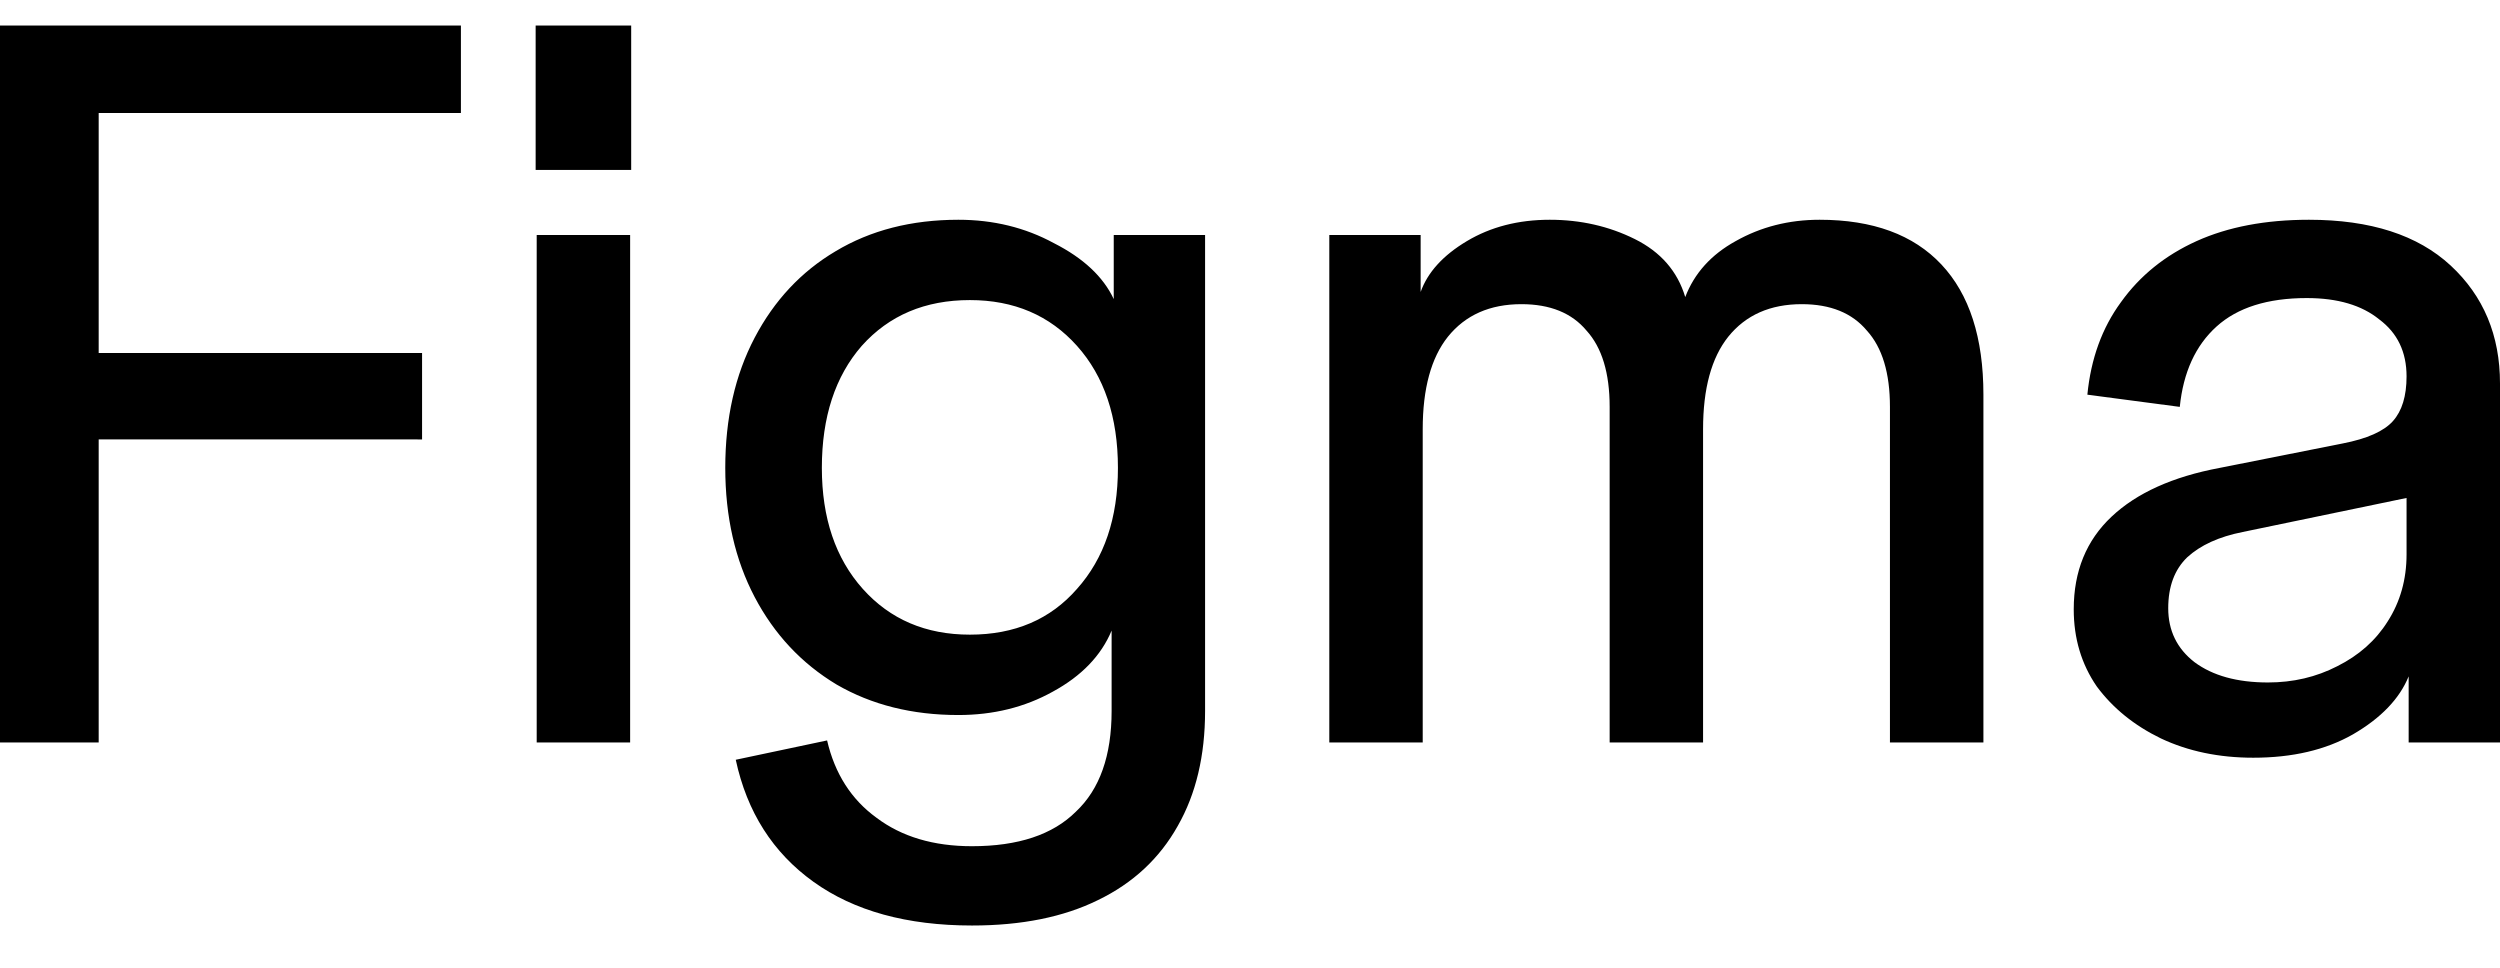 <svg width="93" height="36" viewBox="0 0 93 36" fill="none" xmlns="http://www.w3.org/2000/svg">
<path d="M83.822 28.187C82.546 28.187 81.4 27.948 80.385 27.469C79.395 26.989 78.601 26.346 78.002 25.539C77.429 24.707 77.142 23.749 77.143 22.664C77.143 21.252 77.611 20.104 78.549 19.221C79.486 18.338 80.827 17.733 82.572 17.406L87.142 16.498C88.053 16.321 88.678 16.044 89.016 15.666C89.355 15.287 89.524 14.733 89.524 14.001L89.992 18.427L83.431 19.79C82.546 19.965 81.856 20.28 81.361 20.735C80.892 21.19 80.658 21.82 80.658 22.626C80.658 23.458 80.984 24.127 81.635 24.632C82.311 25.135 83.223 25.388 84.368 25.388C85.306 25.388 86.165 25.186 86.947 24.783C87.753 24.38 88.378 23.825 88.821 23.118C89.29 22.387 89.524 21.554 89.524 20.621V14.001C89.524 13.093 89.185 12.386 88.508 11.882C87.857 11.353 86.959 11.088 85.813 11.088C84.355 11.088 83.236 11.441 82.455 12.147C81.673 12.854 81.218 13.85 81.088 15.136L77.65 14.682C77.781 13.345 78.197 12.198 78.9 11.24C79.604 10.256 80.541 9.499 81.712 8.969C82.884 8.44 84.277 8.175 85.892 8.175C88.183 8.175 89.94 8.743 91.164 9.877C92.388 11.012 93 12.475 93 14.266V27.619H89.602V25.161C89.263 25.993 88.573 26.712 87.532 27.317C86.516 27.897 85.279 28.187 83.822 28.187ZM49.45 27.62V8.743H52.848V10.861C53.108 10.13 53.681 9.499 54.567 8.97C55.453 8.44 56.481 8.175 57.651 8.175C58.798 8.175 59.853 8.415 60.816 8.894C61.779 9.373 62.404 10.092 62.691 11.051C63.029 10.167 63.654 9.473 64.566 8.97C65.503 8.44 66.544 8.175 67.689 8.175C69.669 8.175 71.179 8.73 72.221 9.84C73.262 10.949 73.783 12.563 73.783 14.682V27.62H70.306V15.136C70.306 13.875 70.02 12.929 69.448 12.299C68.9 11.643 68.093 11.315 67.026 11.315C65.854 11.315 64.943 11.718 64.292 12.525C63.666 13.308 63.354 14.456 63.354 15.968V27.62H59.879V15.136C59.879 13.875 59.592 12.929 59.019 12.299C58.472 11.643 57.665 11.315 56.597 11.315C55.426 11.315 54.514 11.718 53.863 12.525C53.238 13.308 52.925 14.456 52.925 15.968V27.62H49.45ZM36.158 34.429C33.737 34.429 31.771 33.887 30.261 32.803C28.75 31.718 27.787 30.205 27.37 28.263L30.768 27.544C31.055 28.78 31.667 29.738 32.604 30.419C33.541 31.126 34.726 31.479 36.158 31.479C37.876 31.479 39.165 31.05 40.025 30.192C40.91 29.36 41.352 28.112 41.352 26.448V23.458C40.962 24.391 40.233 25.148 39.165 25.729C38.124 26.309 36.952 26.599 35.651 26.599C33.932 26.599 32.422 26.22 31.12 25.464C29.818 24.681 28.803 23.597 28.074 22.211C27.345 20.823 26.98 19.222 26.98 17.406C26.98 15.565 27.344 13.951 28.073 12.563C28.802 11.176 29.805 10.104 31.081 9.348C32.383 8.566 33.906 8.175 35.651 8.175C36.953 8.175 38.138 8.465 39.205 9.045C40.298 9.6 41.04 10.293 41.431 11.126V8.743H44.829V26.447C44.829 28.11 44.491 29.535 43.814 30.722C43.137 31.932 42.148 32.853 40.846 33.483C39.569 34.113 38.007 34.429 36.158 34.429ZM36.08 23.609C37.746 23.609 39.074 23.042 40.064 21.907C41.079 20.772 41.587 19.271 41.587 17.405C41.587 15.514 41.079 14.001 40.064 12.866C39.048 11.73 37.72 11.163 36.08 11.163C34.414 11.163 33.073 11.73 32.057 12.866C31.068 14.001 30.573 15.514 30.573 17.405C30.573 19.271 31.081 20.772 32.096 21.907C33.112 23.042 34.44 23.609 36.08 23.609ZM19.965 27.62V8.743H23.441V27.62H19.965ZM19.926 6.322V0.949H23.48V6.322H19.926ZM0 27.62V0.949H3.671V27.62H0ZM0.742 16.346V13.131H15.701V16.347L0.742 16.346ZM0.742 4.203V0.949H17.146V4.203H0.742Z" fill="black"/>
</svg>
